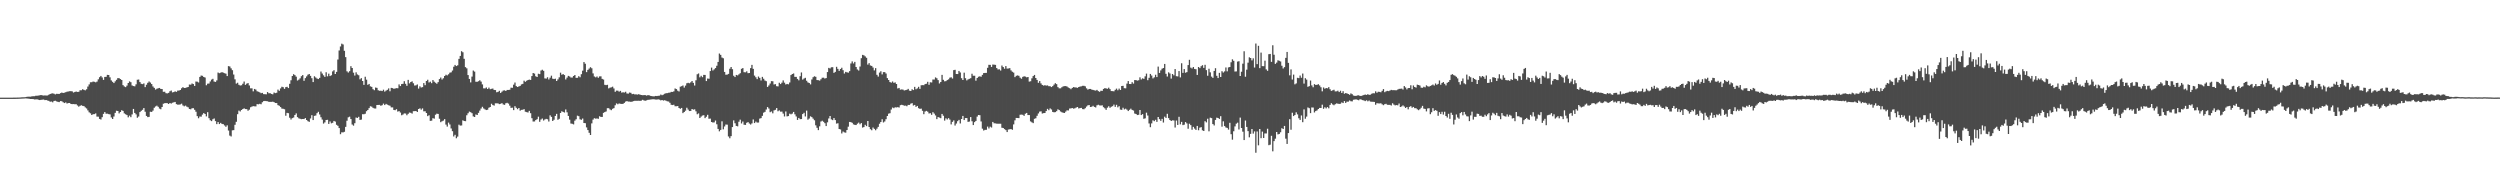 <?xml version="1.0" encoding="UTF-8"?>
<svg xmlns="http://www.w3.org/2000/svg" width="1920" height="150">
  <path d="M0 75.000h1v1.000H0zM1 75.000h1v1.000H1zM2 75.000h1v1.000H2zM3 75.000h1v1.000H3zM4 75.000h1v1.000H4zM5 75.000h1v1.000H5zM6 75.000h1v1.000H6zM7 74.996h1v1.000H7zM8 74.995h1v1.000H8zM9 74.988h1v1.000H9zM10 74.983h1v1.000H10zM11 74.963h1v1.000H11zM12 74.942h1v1.000H12zM13 74.906h1v1.000H13zM14 74.884h1v1.000H14zM15 74.830h1v1.000H15zM16 74.770h1v1.000H16zM17 74.710h1v1.000H17zM18 74.689h1v1.000H18zM19 74.595h1v1.000H19zM20 74.408h1v1.215H20zM21 74.264h1v1.455H21zM22 74.266h1v1.625H22zM23 74.216h1v1.796H23zM24 73.966h1v2.091H24zM25 73.905h1v2.153H25zM26 73.878h1v2.508H26zM27 73.538h1v2.776H27zM28 73.527h1v2.775H28zM29 73.352h1v3.246H29zM30 73.210h1v3.618H30zM31 72.966h1v3.754H31zM32 73.229h1v3.296H32zM33 73.382h1v3.063H33zM34 73.289h1v3.600H34zM35 73.355h1v3.447H35zM36 73.303h1v3.913H36zM37 72.761h1v4.711H37zM38 72.183h1v5.927H38zM39 71.841h1v6.113H39zM40 71.654h1v6.924H40zM41 71.989h1v5.535H41zM42 72.507h1v4.869H42zM43 72.018h1v5.866H43zM44 72.090h1v6.152H44zM45 72.160h1v6.257H45zM46 71.503h1v6.136H46zM47 71.047h1v6.744H47zM48 71.407h1v7.112H48zM49 71.150h1v7.986H49zM50 70.816h1v7.826H50zM51 70.414h1v9.101H51zM52 70.241h1v8.898H52zM53 70.053h1v9.056H53zM54 69.994h1v9.873H54zM55 70.176h1v9.817H55zM56 71.092h1v8.815H56zM57 70.589h1v9.476H57zM58 70.281h1v9.758H58zM59 70.581h1v10.406H59zM60 70.486h1v11.423H60zM61 69.304h1v11.961H61zM62 69.340h1v11.512H62zM63 68.491h1v12.812H63zM64 69.029h1v12.478H64zM65 69.375h1v13.103H65zM66 68.573h1v14.741H66zM67 66.466h1v18.340H67zM68 64.810h1v21.474H68zM69 63.162h1v23.884H69zM70 63.118h1v25.213H70zM71 62.616h1v25.100H71zM72 62.830h1v24.830H72zM73 63.256h1v23.841H73zM74 62.654h1v26.893H74zM75 60.948h1v28.655H75zM76 59.305h1v32.026H76zM77 58.332h1v33.472H77zM78 59.514h1v30.471H78zM79 61.338h1v26.124H79zM80 59.086h1v26.978H80zM81 58.985h1v28.356H81zM82 57.516h1v29.768H82zM83 57.591h1v30.081H83zM84 59.377h1v28.492H84zM85 61.746h1v28.473H85zM86 62.831h1v28.538H86zM87 63.800h1v25.700H87zM88 62.487h1v24.185H88zM89 61.308h1v23.742H89zM90 59.983h1v25.275H90zM91 60.076h1v27.004H91zM92 60.730h1v25.279H92zM93 61.442h1v23.174H93zM94 65.357h1v19.854H94zM95 66.424h1v20.680H95zM96 66.899h1v20.850H96zM97 65.748h1v22.632H97zM98 63.731h1v26.380H98zM99 62.520h1v26.303H99zM100 63.110h1v26.913H100zM101 65.617h1v22.259H101zM102 66.104h1v17.564H102zM103 66.306h1v20.415H103zM104 64.758h1v23.120H104zM105 61.247h1v29.185H105zM106 61.102h1v28.401H106zM107 63.013h1v23.035H107zM108 64.359h1v20.738H108zM109 64.591h1v19.722H109zM110 64.054h1v18.933H110zM111 66.941h1v18.873H111zM112 65.059h1v24.001H112zM113 63.595h1v26.362H113zM114 62.544h1v27.202H114zM115 63.385h1v22.444H115zM116 64.567h1v21.400H116zM117 66.409h1v18.509H117zM118 67.468h1v15.288H118zM119 68.804h1v12.979H119zM120 68.138h1v13.036H120zM121 67.790h1v14.257H121zM122 67.529h1v15.892H122zM123 68.295h1v15.597H123zM124 68.391h1v13.777H124zM125 70.511h1v9.131H125zM126 70.453h1v8.790H126zM127 71.569h1v7.603H127zM128 71.706h1v7.546H128zM129 71.341h1v8.538H129zM130 70.082h1v8.998H130zM131 69.511h1v10.069H131zM132 70.944h1v7.981H132zM133 70.709h1v7.862H133zM134 70.148h1v8.145H134zM135 70.575h1v9.393H135zM136 69.569h1v10.840H136zM137 69.528h1v10.867H137zM138 69.115h1v11.050H138zM139 67.805h1v11.794H139zM140 66.893h1v14.115H140zM141 67.603h1v14.049H141zM142 67.467h1v13.619H142zM143 67.146h1v14.794H143zM144 66.799h1v15.615H144zM145 64.909h1v18.813H145zM146 65.013h1v18.959H146zM147 64.112h1v19.057H147zM148 64.565h1v18.511H148zM149 65.985h1v18.337H149zM150 62.616h1v23.174H150zM151 62.736h1v26.471H151zM152 63.325h1v27.517H152zM153 59.098h1v30.416H153zM154 58.032h1v31.574H154zM155 58.216h1v29.814H155zM156 59.128h1v27.727H156zM157 59.571h1v27.986H157zM158 65.503h1v23.916H158zM159 64.249h1v21.937H159zM160 64.145h1v26.656H160zM161 62.577h1v29.769H161zM162 61.111h1v31.943H162zM163 60.506h1v31.086H163zM164 62.597h1v28.400H164zM165 62.904h1v30.122H165zM166 61.734h1v33.586H166zM167 55.680h1v38.092H167zM168 56.232h1v39.042H168zM169 55.820h1v38.536H169zM170 55.384h1v39.776H170zM171 55.833h1v39.547H171zM172 56.242h1v40.112H172zM173 56.570h1v40.823H173zM174 58.404h1v37.853H174zM175 50.775h1v49.462H175zM176 51.063h1v53.054H176zM177 52.455h1v52.369H177zM178 53.916h1v46.188H178zM179 57.241h1v42.709H179zM180 60.924h1v34.933H180zM181 64.211h1v29.349H181zM182 63.532h1v24.152H182zM183 65.124h1v19.817H183zM184 65.675h1v19.910H184zM185 65.481h1v19.001H185zM186 64.327h1v19.375H186zM187 62.595h1v20.609H187zM188 65.193h1v18.572H188zM189 64.251h1v19.548H189zM190 63.808h1v21.251H190zM191 65.660h1v18.574H191zM192 67.814h1v14.544H192zM193 67.820h1v14.028H193zM194 70.167h1v11.325H194zM195 68.308h1v13.334H195zM196 68.820h1v12.919H196zM197 70.100h1v9.873H197zM198 70.473h1v9.652H198zM199 70.908h1v8.788H199zM200 71.569h1v8.492H200zM201 71.333h1v7.221H201zM202 72.288h1v5.362H202zM203 72.343h1v5.171H203zM204 72.427h1v5.235H204zM205 70.731h1v7.043H205zM206 71.603h1v6.615H206zM207 71.602h1v6.655H207zM208 72.160h1v6.091H208zM209 72.423h1v5.652H209zM210 71.039h1v7.417H210zM211 71.523h1v7.563H211zM212 71.221h1v7.951H212zM213 68.821h1v11.910H213zM214 69.713h1v11.526H214zM215 67.905h1v14.320H215zM216 66.628h1v16.791H216zM217 66.960h1v16.591H217zM218 68.228h1v15.699H218zM219 66.936h1v21.943H219zM220 66.666h1v19.997H220zM221 67.652h1v19.288H221zM222 64.347h1v26.079H222zM223 61.656h1v30.171H223zM224 58.382h1v32.338H224zM225 56.988h1v33.269H225zM226 57.683h1v30.638H226zM227 58.903h1v28.211H227zM228 61.871h1v28.082H228zM229 61.182h1v29.684H229zM230 60.156h1v31.071H230zM231 58.498h1v33.034H231zM232 57.655h1v33.744H232zM233 62.070h1v29.378H233zM234 60.019h1v30.654H234zM235 58.673h1v33.503H235zM236 57.339h1v35.726H236zM237 56.807h1v36.800H237zM238 58.256h1v32.735H238zM239 60.069h1v28.420H239zM240 63.020h1v29.174H240zM241 58.587h1v30.388H241zM242 59.516h1v29.202H242zM243 60.308h1v26.608H243zM244 60.706h1v25.171H244zM245 59.797h1v28.129H245zM246 54.918h1v35.122H246zM247 56.492h1v35.375H247zM248 57.852h1v37.096H248zM249 59.058h1v34.933H249zM250 55.495h1v36.663H250zM251 58.618h1v33.398H251zM252 56.583h1v38.601H252zM253 58.395h1v34.914H253zM254 57.823h1v36.901H254zM255 54.852h1v39.478H255zM256 53.935h1v38.920H256zM257 56.814h1v36.569H257zM258 55.174h1v40.663H258zM259 45.722h1v50.893H259zM260 38.754h1v59.610H260zM261 35.671h1v67.392H261zM262 33.520h1v68.091H262zM263 34.172h1v67.495H263zM264 39.040h1v62.194H264zM265 43.875h1v53.582H265zM266 54.800h1v37.920H266zM267 55.681h1v34.422H267zM268 54.675h1v34.936H268zM269 50.828h1v40.616H269zM270 52.201h1v43.438H270zM271 55.788h1v40.730H271zM272 58.018h1v36.576H272zM273 55.529h1v34.714H273zM274 57.200h1v33.361H274zM275 57.790h1v31.917H275zM276 60.903h1v31.212H276zM277 59.997h1v31.866H277zM278 62.231h1v25.476H278zM279 65.200h1v22.580H279zM280 58.924h1v28.401H280zM281 61.185h1v24.192H281zM282 65.110h1v19.353H282zM283 64.446h1v18.582H283zM284 66.280h1v15.341H284zM285 66.733h1v15.176H285zM286 68.527h1v14.313H286zM287 69.292h1v14.024H287zM288 67.212h1v16.166H288zM289 67.460h1v13.188H289zM290 69.322h1v11.245H290zM291 69.739h1v10.811H291zM292 69.620h1v11.647H292zM293 69.926h1v10.858H293zM294 68.889h1v10.698H294zM295 70.369h1v10.330H295zM296 69.574h1v10.198H296zM297 68.959h1v11.434H297zM298 67.881h1v12.986H298zM299 70.070h1v11.158H299zM300 67.459h1v15.047H300zM301 67.699h1v14.791H301zM302 68.213h1v16.218H302zM303 67.933h1v16.711H303zM304 67.694h1v16.158H304zM305 67.807h1v17.890H305zM306 64.829h1v20.506H306zM307 66.077h1v20.344H307zM308 64.555h1v23.985H308zM309 64.342h1v23.632H309zM310 62.371h1v24.744H310zM311 64.368h1v22.802H311zM312 65.876h1v22.625H312zM313 61.348h1v26.043H313zM314 64.075h1v22.344H314zM315 62.960h1v23.679H315zM316 62.467h1v24.784H316zM317 63.942h1v21.439H317zM318 65.692h1v19.639H318zM319 65.526h1v19.715H319zM320 64.866h1v21.129H320zM321 68.061h1v15.653H321zM322 66.284h1v16.897H322zM323 67.250h1v16.989H323zM324 66.931h1v16.302H324zM325 63.808h1v21.699H325zM326 65.437h1v20.008H326zM327 62.220h1v24.560H327zM328 61.258h1v27.940H328zM329 63.315h1v25.211H329zM330 62.745h1v30.081H330zM331 63.872h1v28.821H331zM332 61.486h1v29.315H332zM333 62.707h1v28.434H333zM334 63.563h1v24.533H334zM335 64.333h1v22.958H335zM336 63.103h1v24.378H336zM337 60.710h1v30.479H337zM338 59.554h1v34.271H338zM339 61.071h1v32.076H339zM340 60.124h1v32.521H340zM341 58.349h1v33.150H341zM342 57.402h1v38.290H342zM343 57.900h1v39.322H343zM344 57.036h1v37.119H344zM345 55.802h1v39.790H345zM346 55.551h1v43.109H346zM347 54.150h1v46.623H347zM348 51.262h1v53.543H348zM349 49.874h1v53.631H349zM350 50.714h1v55.468H350zM351 50.195h1v54.730H351zM352 45.211h1v50.552H352zM353 42.967h1v53.476H353zM354 39.304h1v57.041H354zM355 40.140h1v52.268H355zM356 45.147h1v47.806H356zM357 51.559h1v41.517H357zM358 52.464h1v36.080H358zM359 57.675h1v29.307H359zM360 60.623h1v25.088H360zM361 63.267h1v22.885H361zM362 58.809h1v28.125H362zM363 54.150h1v35.221H363zM364 54.988h1v34.856H364zM365 62.796h1v25.110H365zM366 62.833h1v25.482H366zM367 62.347h1v24.323H367zM368 61.623h1v23.319H368zM369 62.677h1v20.701H369zM370 64.834h1v17.178H370zM371 67.848h1v15.456H371zM372 67.869h1v16.161H372zM373 67.193h1v17.326H373zM374 68.341h1v15.916H374zM375 67.276h1v15.481H375zM376 68.490h1v13.709H376zM377 68.182h1v11.481H377zM378 67.986h1v12.695H378zM379 69.091h1v12.004H379zM380 69.168h1v10.176H380zM381 70.877h1v8.467H381zM382 70.570h1v8.852H382zM383 69.744h1v10.205H383zM384 71.360h1v8.342H384zM385 70.396h1v8.794H385zM386 69.538h1v10.670H386zM387 69.384h1v11.151H387zM388 69.869h1v9.448H388zM389 69.069h1v9.902H389zM390 69.075h1v10.493H390zM391 68.892h1v12.239H391zM392 67.339h1v15.517H392zM393 67.426h1v15.280H393zM394 65.023h1v19.563H394zM395 63.384h1v18.168H395zM396 66.127h1v16.676H396zM397 66.805h1v17.043H397zM398 66.343h1v16.624H398zM399 65.923h1v19.077H399zM400 64.801h1v19.583H400zM401 64.424h1v19.854H401zM402 61.961h1v21.835H402zM403 62.799h1v22.996H403zM404 61.998h1v24.115H404zM405 61.429h1v24.988H405zM406 61.116h1v24.016H406zM407 61.395h1v25.566H407zM408 58.405h1v32.354H408zM409 56.045h1v37.286H409zM410 56.511h1v36.778H410zM411 58.547h1v33.667H411zM412 59.123h1v32.418H412zM413 56.619h1v32.957H413zM414 56.921h1v36.641H414zM415 54.181h1v37.626H415zM416 53.540h1v37.482H416zM417 54.383h1v38.164H417zM418 60.224h1v31.532H418zM419 60.388h1v30.883H419zM420 59.321h1v32.275H420zM421 61.052h1v32.302H421zM422 59.670h1v28.881H422zM423 58.091h1v31.644H423zM424 60.419h1v32.531H424zM425 60.716h1v31.222H425zM426 60.429h1v28.590H426zM427 62.217h1v25.246H427zM428 60.975h1v31.037H428zM429 59.388h1v31.869H429zM430 55.808h1v30.977H430zM431 57.374h1v28.103H431zM432 56.874h1v29.083H432zM433 57.647h1v28.781H433zM434 61.048h1v23.016H434zM435 59.602h1v26.687H435zM436 58.270h1v30.748H436zM437 58.711h1v33.184H437zM438 59.549h1v35.342H438zM439 59.550h1v35.552H439zM440 58.364h1v37.189H440zM441 57.576h1v35.094H441zM442 59.799h1v31.784H442zM443 59.727h1v29.118H443zM444 58.511h1v30.705H444zM445 59.335h1v32.317H445zM446 56.980h1v35.009H446zM447 54.275h1v36.738H447zM448 47.673h1v46.773H448zM449 48.964h1v45.664H449zM450 55.393h1v42.426H450zM451 53.662h1v46.208H451zM452 52.620h1v49.372H452zM453 51.586h1v52.077H453zM454 52.453h1v42.318H454zM455 56.381h1v35.486H455zM456 58.739h1v32.030H456zM457 59.371h1v31.755H457zM458 58.742h1v32.214H458zM459 59.759h1v31.492H459zM460 58.677h1v30.598H460zM461 58.643h1v31.183H461zM462 60.571h1v29.228H462zM463 61.090h1v25.579H463zM464 65.114h1v20.939H464zM465 65.367h1v20.218H465zM466 65.136h1v17.985H466zM467 67.914h1v15.185H467zM468 67.338h1v16.735H468zM469 67.068h1v17.553H469zM470 66.553h1v16.989H470zM471 67.962h1v15.107H471zM472 70.512h1v10.352H472zM473 69.607h1v9.818H473zM474 69.656h1v10.421H474zM475 70.394h1v9.060H475zM476 69.805h1v9.935H476zM477 71.113h1v8.729H477zM478 70.843h1v8.929H478zM479 71.062h1v7.947H479zM480 70.453h1v7.554H480zM481 71.760h1v5.866H481zM482 71.934h1v6.117H482zM483 71.090h1v6.955H483zM484 71.292h1v6.967H484zM485 72.307h1v5.750H485zM486 72.107h1v5.579H486zM487 72.517h1v4.895H487zM488 72.445h1v4.993H488zM489 72.671h1v4.735H489zM490 72.369h1v4.973H490zM491 72.634h1v4.842H491zM492 72.983h1v4.352H492zM493 73.107h1v3.558H493zM494 73.063h1v4.064H494zM495 72.994h1v4.439H495zM496 73.441h1v3.645H496zM497 73.099h1v3.607H497zM498 73.100h1v3.485H498zM499 73.611h1v2.849H499zM500 73.764h1v2.579H500zM501 73.966h1v2.212H501zM502 73.961h1v2.310H502zM503 73.652h1v2.798H503zM504 73.763h1v2.710H504zM505 73.599h1v2.677H505zM506 73.460h1v3.061H506zM507 72.583h1v4.499H507zM508 73.119h1v3.659H508zM509 72.650h1v4.604H509zM510 71.986h1v4.988H510zM511 71.570h1v5.776H511zM512 71.537h1v6.294H512zM513 71.244h1v6.708H513zM514 71.133h1v7.799H514zM515 70.565h1v9.928H515zM516 70.610h1v10.102H516zM517 70.151h1v10.277H517zM518 67.917h1v13.714H518zM519 68.421h1v13.211H519zM520 69.649h1v11.785H520zM521 70.239h1v12.710H521zM522 66.552h1v17.020H522zM523 66.225h1v16.682H523zM524 65.615h1v21.269H524zM525 67.292h1v18.713H525zM526 65.719h1v19.292H526zM527 63.972h1v18.748H527zM528 63.601h1v20.582H528zM529 63.942h1v21.350H529zM530 63.223h1v21.992H530zM531 62.200h1v21.513H531zM532 63.642h1v20.577H532zM533 65.704h1v18.249H533zM534 61.662h1v23.840H534zM535 57.012h1v30.748H535zM536 56.422h1v30.661H536zM537 59.379h1v31.262H537zM538 58.232h1v31.293H538zM539 59.310h1v29.405H539zM540 57.519h1v30.936H540zM541 57.547h1v33.199H541zM542 62.236h1v27.425H542zM543 60.338h1v27.804H543zM544 60.454h1v30.731H544zM545 54.556h1v36.550H545zM546 51.916h1v41.792H546zM547 54.109h1v39.980H547zM548 53.224h1v40.771H548zM549 52.285h1v40.286H549zM550 50.472h1v44.967H550zM551 47.588h1v51.423H551zM552 41.097h1v59.782H552zM553 42.119h1v57.644H553zM554 44.200h1v48.979H554zM555 44.758h1v54.586H555zM556 55.249h1v41.866H556zM557 57.385h1v38.253H557zM558 57.276h1v38.445H558zM559 56.710h1v48.093H559zM560 52.801h1v53.368H560zM561 51.434h1v53.129H561zM562 53.165h1v44.414H562zM563 58.165h1v34.304H563zM564 59.185h1v35.468H564zM565 57.567h1v39.160H565zM566 57.924h1v39.075H566zM567 57.062h1v36.409H567zM568 56.232h1v35.676H568zM569 52.847h1v41.989H569zM570 52.282h1v41.037H570zM571 55.474h1v40.332H571zM572 55.547h1v40.379H572zM573 54.763h1v39.535H573zM574 56.208h1v37.547H574zM575 56.050h1v38.811H575zM576 52.308h1v43.349H576zM577 49.808h1v44.950H577zM578 52.912h1v38.823H578zM579 58.037h1v36.497H579zM580 59.319h1v34.079H580zM581 60.797h1v33.360H581zM582 58.785h1v35.334H582zM583 59.789h1v31.292H583zM584 61.807h1v28.940H584zM585 59.053h1v29.908H585zM586 60.456h1v26.082H586zM587 61.876h1v24.061H587zM588 62.354h1v21.786H588zM589 66.770h1v15.460H589zM590 65.641h1v17.696H590zM591 64.178h1v22.000H591zM592 62.331h1v23.278H592zM593 62.412h1v24.604H593zM594 64.882h1v19.917H594zM595 64.592h1v19.745H595zM596 66.224h1v16.779H596zM597 66.363h1v19.074H597zM598 63.516h1v21.258H598zM599 64.568h1v21.215H599zM600 63.511h1v22.200H600zM601 61.742h1v25.486H601zM602 63.514h1v25.934H602zM603 64.865h1v20.740H603zM604 64.482h1v24.936H604zM605 64.786h1v24.349H605zM606 63.320h1v23.960H606zM607 57.670h1v30.161H607zM608 56.829h1v30.430H608zM609 56.419h1v29.553H609zM610 59.032h1v28.779H610zM611 59.033h1v30.395H611zM612 60.646h1v31.470H612zM613 61.716h1v28.849H613zM614 58.535h1v33.011H614zM615 55.657h1v35.778H615zM616 61.119h1v26.481H616zM617 60.333h1v26.279H617zM618 59.744h1v29.710H618zM619 61.983h1v22.943H619zM620 63.270h1v28.635H620zM621 63.750h1v27.269H621zM622 64.843h1v24.516H622zM623 61.017h1v28.958H623zM624 59.279h1v31.833H624zM625 58.573h1v33.804H625zM626 58.996h1v37.243H626zM627 61.474h1v36.678H627zM628 61.576h1v38.385H628zM629 61.892h1v35.150H629zM630 60.870h1v32.474H630zM631 59.684h1v33.028H631zM632 59.655h1v33.904H632zM633 60.308h1v34.330H633zM634 59.959h1v36.878H634zM635 55.323h1v38.641H635zM636 52.141h1v38.842H636zM637 52.587h1v36.497H637zM638 51.669h1v40.051H638zM639 51.617h1v40.670H639zM640 55.980h1v34.685H640zM641 55.209h1v37.020H641zM642 51.290h1v43.641H642zM643 52.894h1v41.796H643zM644 54.450h1v44.647H644zM645 53.014h1v46.403H645zM646 51.997h1v50.514H646zM647 53.889h1v47.121H647zM648 56.472h1v45.212H648zM649 55.188h1v46.714H649zM650 55.561h1v44.281H650zM651 55.820h1v41.437H651zM652 54.616h1v39.035H652zM653 48.735h1v45.068H653zM654 47.148h1v47.145H654zM655 48.743h1v46.812H655zM656 47.506h1v48.402H656zM657 51.452h1v44.590H657zM658 53.348h1v41.629H658zM659 54.171h1v40.011H659zM660 51.119h1v44.295H660zM661 44.704h1v49.808H661zM662 42.154h1v55.856H662zM663 42.479h1v55.130H663zM664 43.300h1v52.553H664zM665 44.409h1v52.438H665zM666 49.598h1v43.331H666zM667 48.461h1v49.081H667zM668 50.266h1v48.940H668zM669 50.622h1v49.400H669zM670 51.883h1v46.040H670zM671 54.080h1v44.883H671zM672 52.331h1v47.703H672zM673 57.458h1v41.366H673zM674 58.855h1v38.597H674zM675 55.759h1v39.245H675zM676 54.752h1v38.946H676zM677 57.133h1v34.470H677zM678 55.412h1v38.647H678zM679 55.380h1v37.890H679zM680 56.487h1v35.070H680zM681 60.025h1v29.082H681zM682 61.421h1v25.880H682zM683 63.048h1v23.889H683zM684 63.491h1v20.634H684zM685 62.545h1v20.062H685zM686 63.595h1v19.485H686zM687 63.281h1v19.094H687zM688 64.500h1v18.030H688zM689 67.941h1v14.357H689zM690 67.535h1v15.067H690zM691 68.842h1v11.934H691zM692 68.634h1v11.870H692zM693 68.804h1v11.938H693zM694 69.496h1v11.728H694zM695 69.211h1v11.901H695zM696 68.954h1v12.664H696zM697 68.264h1v12.299H697zM698 69.636h1v10.970H698zM699 69.893h1v9.698H699zM700 68.567h1v10.614H700zM701 69.152h1v11.887H701zM702 66.705h1v13.865H702zM703 68.548h1v13.511H703zM704 67.914h1v13.459H704zM705 66.678h1v16.395H705zM706 68.255h1v15.376H706zM707 65.473h1v17.918H707zM708 65.377h1v19.704H708zM709 65.432h1v22.248H709zM710 64.582h1v21.065H710zM711 64.328h1v20.819H711zM712 62.829h1v22.954H712zM713 65.118h1v22.000H713zM714 63.182h1v23.754H714zM715 63.353h1v24.794H715zM716 61.063h1v25.106H716zM717 61.059h1v26.211H717zM718 59.442h1v29.244H718zM719 60.095h1v31.382H719zM720 61.527h1v28.398H720zM721 64.118h1v26.197H721zM722 62.957h1v27.842H722zM723 57.512h1v30.009H723zM724 61.309h1v27.553H724zM725 62.478h1v30.128H725zM726 62.287h1v28.597H726zM727 61.497h1v30.238H727zM728 60.929h1v29.816H728zM729 59.640h1v32.212H729zM730 59.365h1v36.173H730zM731 60.303h1v33.280H731zM732 53.862h1v38.584H732zM733 53.627h1v42.769H733zM734 56.829h1v38.047H734zM735 56.888h1v36.211H735zM736 54.481h1v37.576H736zM737 55.658h1v39.160H737zM738 60.043h1v31.349H738zM739 61.465h1v27.593H739zM740 55.784h1v36.414H740zM741 60.064h1v30.594H741zM742 61.727h1v28.935H742zM743 60.984h1v32.619H743zM744 60.534h1v32.820H744zM745 60.079h1v29.829H745zM746 56.646h1v36.500H746zM747 58.140h1v37.902H747zM748 58.161h1v35.621H748zM749 61.955h1v30.906H749zM750 59.893h1v29.668H750zM751 58.937h1v29.389H751zM752 58.625h1v29.823H752zM753 58.944h1v34.347H753zM754 57.503h1v41.314H754zM755 56.123h1v44.152H755zM756 56.016h1v43.742H756zM757 55.959h1v43.709H757zM758 52.065h1v45.143H758zM759 49.762h1v48.918H759zM760 49.817h1v47.460H760zM761 51.426h1v46.508H761zM762 49.578h1v44.083H762zM763 49.657h1v45.037H763zM764 49.826h1v44.924H764zM765 52.273h1v42.716H765zM766 53.362h1v41.664H766zM767 53.269h1v41.734H767zM768 54.152h1v40.887H768zM769 50.338h1v47.783H769zM770 51.496h1v46.833H770zM771 52.780h1v46.392H771zM772 50.764h1v49.169H772zM773 52.688h1v48.758H773zM774 52.586h1v46.884H774zM775 52.310h1v46.971H775zM776 54.048h1v45.069H776zM777 55.087h1v44.601H777zM778 55.772h1v39.766H778zM779 59.213h1v33.216H779zM780 58.223h1v32.332H780zM781 57.927h1v32.697H781zM782 58.212h1v32.533H782zM783 59.646h1v28.462H783zM784 60.464h1v27.558H784zM785 59.025h1v29.164H785zM786 58.596h1v30.382H786zM787 58.811h1v28.545H787zM788 59.404h1v27.323H788zM789 59.160h1v29.195H789zM790 62.685h1v25.707H790zM791 62.402h1v30.848H791zM792 60.154h1v33.813H792zM793 58.431h1v36.134H793zM794 57.554h1v33.691H794zM795 59.927h1v30.888H795zM796 61.380h1v27.567H796zM797 63.615h1v23.510H797zM798 62.252h1v23.459H798zM799 64.071h1v21.439H799zM800 65.210h1v21.986H800zM801 65.761h1v21.108H801zM802 65.456h1v21.329H802zM803 65.740h1v19.543H803zM804 65.600h1v18.024H804zM805 66.221h1v18.404H805zM806 66.188h1v17.042H806zM807 66.884h1v17.191H807zM808 66.169h1v19.803H808zM809 64.974h1v21.306H809zM810 63.907h1v22.235H810zM811 64.590h1v20.812H811zM812 66.924h1v17.065H812zM813 67.864h1v16.667H813zM814 67.820h1v17.787H814zM815 67.032h1v19.177H815zM816 66.364h1v20.216H816zM817 66.167h1v20.633H817zM818 66.116h1v19.595H818zM819 66.458h1v18.257H819zM820 67.242h1v17.574H820zM821 67.762h1v15.571H821zM822 68.525h1v14.747H822zM823 67.522h1v15.427H823zM824 66.842h1v16.634H824zM825 67.131h1v16.085H825zM826 67.182h1v15.432H826zM827 67.502h1v14.671H827zM828 66.817h1v16.483H828zM829 66.480h1v16.520H829zM830 66.292h1v16.539H830zM831 65.873h1v17.926H831zM832 65.909h1v18.024H832zM833 66.280h1v16.841H833zM834 67.840h1v13.979H834zM835 68.831h1v12.066H835zM836 68.279h1v12.391H836zM837 68.302h1v13.859H837zM838 68.821h1v13.133H838zM839 69.087h1v12.155H839zM840 69.371h1v12.753H840zM841 69.579h1v12.979H841zM842 69.011h1v11.874H842zM843 69.977h1v10.447H843zM844 70.481h1v10.461H844zM845 69.665h1v11.378H845zM846 69.798h1v11.090H846zM847 68.286h1v14.018H847zM848 67.700h1v15.481H848zM849 67.902h1v16.473H849zM850 68.201h1v14.481H850zM851 67.337h1v14.286H851zM852 68.476h1v14.293H852zM853 69.917h1v12.066H853zM854 69.966h1v11.581H854zM855 70.143h1v10.178H855zM856 68.948h1v13.120H856zM857 68.026h1v12.450H857zM858 69.322h1v13.110H858zM859 68.064h1v13.522H859zM860 69.103h1v15.096H860zM861 66.026h1v18.358H861zM862 65.882h1v16.834H862zM863 67.712h1v16.283H863zM864 67.833h1v15.609H864zM865 64.198h1v20.028H865zM866 62.282h1v23.039H866zM867 64.525h1v19.802H867zM868 64.574h1v18.907H868zM869 63.136h1v21.285H869zM870 64.216h1v20.665H870zM871 61.469h1v25.728H871zM872 61.529h1v26.003H872zM873 61.910h1v26.447H873zM874 61.655h1v26.531H874zM875 59.416h1v25.087H875zM876 61.026h1v27.326H876zM877 60.144h1v27.486H877zM878 60.588h1v30.638H878zM879 58.641h1v32.247H879zM880 56.548h1v29.982H880zM881 61.584h1v27.140H881zM882 59.771h1v35.067H882zM883 56.764h1v40.901H883zM884 58.010h1v36.772H884zM885 60.220h1v32.182H885zM886 59.370h1v33.713H886zM887 57.415h1v34.574H887zM888 59.211h1v34.397H888zM889 51.141h1v38.718H889zM890 55.990h1v35.489H890zM891 54.075h1v38.770H891zM892 52.748h1v38.542H892zM893 52.220h1v41.900H893zM894 49.121h1v40.461H894zM895 56.686h1v33.898H895zM896 58.800h1v28.596H896zM897 55.527h1v35.178H897zM898 56.429h1v35.716H898zM899 60.367h1v32.573H899zM900 56.849h1v35.554H900zM901 57.880h1v34.653H901zM902 53.065h1v44.907H902zM903 58.507h1v34.081H903zM904 58.675h1v37.277H904zM905 54.572h1v35.122H905zM906 59.447h1v36.025H906zM907 48.571h1v45.027H907zM908 55.977h1v40.147H908zM909 53.062h1v42.700H909zM910 55.851h1v37.921H910zM911 55.397h1v39.360H911zM912 49.988h1v48.881H912zM913 45.905h1v49.124H913zM914 51.925h1v44.182H914zM915 52.575h1v47.061H915zM916 51.445h1v46.011H916zM917 52.928h1v45.813H917zM918 53.206h1v46.580H918zM919 57.530h1v39.162H919zM920 51.481h1v48.578H920zM921 52.311h1v45.740H921zM922 50.817h1v46.805H922zM923 50.078h1v50.024H923zM924 52.102h1v48.503H924zM925 49.766h1v43.302H925zM926 53.844h1v40.143H926zM927 58.151h1v33.048H927zM928 52.793h1v48.054H928zM929 55.531h1v34.860H929zM930 58.830h1v31.872H930zM931 59.810h1v35.461H931zM932 54.475h1v41.879H932zM933 52.361h1v39.733H933zM934 58.200h1v32.153H934zM935 59.947h1v30.666H935zM936 55.969h1v35.380H936zM937 59.159h1v30.105H937zM938 54.685h1v42.613H938zM939 55.725h1v37.447H939zM940 54.825h1v42.014H940zM941 51.833h1v46.079H941zM942 54.794h1v43.468H942zM943 51.747h1v47.777H943zM944 51.432h1v42.862H944zM945 47.796h1v55.276H945zM946 45.587h1v61.657H946zM947 46.705h1v54.122H947zM948 54.940h1v42.150H948zM949 54.815h1v40.153H949zM950 47.323h1v46.910H950zM951 47.007h1v52.427H951zM952 58.357h1v31.982H952zM953 55.109h1v43.179H953zM954 48.887h1v52.232H954zM955 39.362h1v68.204H955zM956 58.952h1v33.593H956zM957 53.487h1v43.983H957zM958 48.113h1v52.607H958zM959 44.011h1v61.460H959zM960 44.541h1v58.256H960zM961 46.400h1v52.690H961zM962 44.784h1v57.807H962zM963 51.866h1v49.034H963zM964 33.414h1v83.909H964zM965 49.274h1v51.678H965zM966 35.173h1v76.449H966zM967 52.306h1v46.757H967zM968 40.389h1v65.765H968zM969 50.804h1v50.259H969zM970 50.838h1v55.159H970zM971 46.582h1v55.944H971zM972 53.323h1v49.166H972zM973 54.396h1v44.478H973zM974 41.643h1v69.866H974zM975 41.424h1v69.682H975zM976 47.501h1v56.806H976zM977 34.780h1v81.449H977zM978 42.039h1v66.328H978zM979 49.061h1v57.419H979zM980 48.089h1v53.272H980zM981 46.288h1v56.942H981zM982 46.670h1v56.186H982zM983 47.192h1v54.367H983zM984 50.505h1v47.956H984zM985 52.598h1v46.474H985zM986 51.553h1v45.152H986zM987 44.424h1v62.064H987zM988 39.868h1v70.691H988zM989 48.277h1v53.894H989zM990 57.853h1v33.680H990zM991 53.322h1v46.326H991zM992 61.091h1v25.489H992zM993 57.296h1v31.820H993zM994 64.767h1v23.551H994zM995 64.060h1v22.222H995zM996 59.744h1v28.104H996zM997 60.004h1v30.846H997zM998 58.033h1v34.067H998zM999 59.715h1v28.945H999zM1000 56.457h1v37.406H1000zM1001 64.203h1v19.815H1001zM1002 60.057h1v31.131H1002zM1003 61.155h1v28.398H1003zM1004 66.672h1v15.876H1004zM1005 66.129h1v16.989H1005zM1006 61.863h1v25.040H1006zM1007 65.592h1v16.932H1007zM1008 66.998h1v15.571H1008zM1009 64.600h1v21.760H1009zM1010 65.248h1v20.061H1010zM1011 65.120h1v19.689H1011zM1012 64.641h1v19.050H1012zM1013 65.633h1v17.273H1013zM1014 67.026h1v15.942H1014zM1015 70.167h1v10.227H1015zM1016 67.162h1v16.378H1016zM1017 68.148h1v14.222H1017zM1018 67.593h1v15.678H1018zM1019 67.861h1v14.367H1019zM1020 66.912h1v16.307H1020zM1021 68.549h1v12.054H1021zM1022 69.805h1v9.467H1022zM1023 69.381h1v10.857H1023zM1024 68.922h1v11.937H1024zM1025 70.187h1v9.821H1025zM1026 70.138h1v9.252H1026zM1027 69.608h1v10.017H1027zM1028 70.689h1v9.150H1028zM1029 69.694h1v9.964H1029zM1030 71.356h1v7.265H1030zM1031 70.049h1v9.119H1031zM1032 71.966h1v5.660H1032zM1033 71.452h1v7.622H1033zM1034 71.745h1v6.352H1034zM1035 72.191h1v5.903H1035zM1036 72.817h1v4.323H1036zM1037 71.717h1v6.051H1037zM1038 72.343h1v5.533H1038zM1039 73.355h1v3.236H1039zM1040 73.621h1v2.815H1040zM1041 73.634h1v2.675H1041zM1042 73.277h1v3.358H1042zM1043 73.170h1v3.813H1043zM1044 73.668h1v2.504H1044zM1045 73.626h1v2.878H1045zM1046 73.305h1v3.598H1046zM1047 72.899h1v4.252H1047zM1048 72.614h1v5.033H1048zM1049 72.921h1v4.058H1049zM1050 72.351h1v5.477H1050zM1051 72.860h1v4.330H1051zM1052 72.704h1v5.313H1052zM1053 71.979h1v6.153H1053zM1054 71.584h1v6.587H1054zM1055 71.686h1v6.590H1055zM1056 70.119h1v10.342H1056zM1057 71.223h1v8.021H1057zM1058 70.461h1v8.955H1058zM1059 70.578h1v8.891H1059zM1060 70.869h1v8.454H1060zM1061 69.722h1v10.384H1061zM1062 68.387h1v12.419H1062zM1063 70.834h1v9.177H1063zM1064 70.139h1v9.559H1064zM1065 69.769h1v10.718H1065zM1066 69.968h1v10.559H1066zM1067 69.526h1v11.006H1067zM1068 69.036h1v12.017H1068zM1069 69.254h1v10.053H1069zM1070 69.247h1v11.077H1070zM1071 69.299h1v11.648H1071zM1072 69.340h1v11.327H1072zM1073 68.738h1v12.164H1073zM1074 68.226h1v11.311H1074zM1075 68.173h1v13.987H1075zM1076 68.060h1v13.699H1076zM1077 68.769h1v12.171H1077zM1078 66.077h1v15.733H1078zM1079 67.153h1v15.774H1079zM1080 68.654h1v13.513H1080zM1081 67.625h1v16.344H1081zM1082 67.605h1v14.462H1082zM1083 65.501h1v16.029H1083zM1084 68.573h1v14.146H1084zM1085 65.631h1v16.481H1085zM1086 66.806h1v16.269H1086zM1087 67.280h1v15.830H1087zM1088 65.043h1v18.946H1088zM1089 65.255h1v19.383H1089zM1090 65.702h1v18.151H1090zM1091 67.322h1v15.408H1091zM1092 67.447h1v13.875H1092zM1093 66.634h1v16.778H1093zM1094 67.068h1v16.579H1094zM1095 65.541h1v20.034H1095zM1096 66.234h1v17.053H1096zM1097 66.542h1v16.542H1097zM1098 65.994h1v21.708H1098zM1099 65.532h1v20.681H1099zM1100 64.895h1v18.206H1100zM1101 65.663h1v19.461H1101zM1102 64.113h1v20.405H1102zM1103 65.123h1v19.986H1103zM1104 64.431h1v24.487H1104zM1105 61.797h1v24.299H1105zM1106 65.074h1v22.525H1106zM1107 63.710h1v22.173H1107zM1108 63.012h1v25.006H1108zM1109 64.370h1v21.429H1109zM1110 65.562h1v23.549H1110zM1111 63.602h1v26.678H1111zM1112 62.943h1v24.435H1112zM1113 61.493h1v29.770H1113zM1114 57.448h1v29.123H1114zM1115 56.919h1v31.321H1115zM1116 57.684h1v37.882H1116zM1117 58.146h1v33.791H1117zM1118 58.996h1v28.930H1118zM1119 60.205h1v29.997H1119zM1120 63.054h1v28.126H1120zM1121 64.953h1v21.958H1121zM1122 62.293h1v23.780H1122zM1123 60.241h1v28.343H1123zM1124 64.022h1v21.923H1124zM1125 64.739h1v23.159H1125zM1126 57.300h1v31.996H1126zM1127 61.128h1v28.325H1127zM1128 58.597h1v34.422H1128zM1129 59.355h1v29.254H1129zM1130 62.867h1v22.871H1130zM1131 59.878h1v31.987H1131zM1132 60.648h1v29.039H1132zM1133 61.277h1v28.494H1133zM1134 64.496h1v22.815H1134zM1135 61.480h1v26.037H1135zM1136 58.407h1v30.604H1136zM1137 59.435h1v29.404H1137zM1138 58.386h1v31.323H1138zM1139 58.910h1v30.812H1139zM1140 60.532h1v27.575H1140zM1141 57.967h1v31.268H1141zM1142 63.710h1v24.126H1142zM1143 63.608h1v23.269H1143zM1144 60.848h1v31.365H1144zM1145 63.060h1v25.625H1145zM1146 59.319h1v27.258H1146zM1147 59.443h1v27.897H1147zM1148 59.905h1v28.571H1148zM1149 62.153h1v24.551H1149zM1150 60.222h1v28.699H1150zM1151 57.061h1v32.298H1151zM1152 60.389h1v31.157H1152zM1153 61.236h1v25.579H1153zM1154 57.828h1v30.883H1154zM1155 59.719h1v29.499H1155zM1156 61.482h1v28.047H1156zM1157 61.704h1v26.162H1157zM1158 61.576h1v27.978H1158zM1159 62.088h1v26.100H1159zM1160 60.830h1v27.997H1160zM1161 61.376h1v29.630H1161zM1162 55.986h1v34.696H1162zM1163 60.387h1v32.672H1163zM1164 60.737h1v25.264H1164zM1165 61.923h1v27.368H1165zM1166 58.305h1v30.975H1166zM1167 58.669h1v31.373H1167zM1168 61.313h1v28.945H1168zM1169 56.420h1v38.920H1169zM1170 52.907h1v39.402H1170zM1171 52.175h1v39.198H1171zM1172 61.153h1v29.432H1172zM1173 59.316h1v32.313H1173zM1174 59.943h1v32.104H1174zM1175 62.919h1v25.294H1175zM1176 59.830h1v29.631H1176zM1177 61.890h1v24.265H1177zM1178 63.273h1v26.155H1178zM1179 58.107h1v34.609H1179zM1180 59.483h1v31.634H1180zM1181 60.666h1v27.366H1181zM1182 59.778h1v28.701H1182zM1183 64.474h1v21.631H1183zM1184 58.183h1v36.185H1184zM1185 58.552h1v34.120H1185zM1186 59.569h1v31.646H1186zM1187 54.962h1v41.204H1187zM1188 60.258h1v28.295H1188zM1189 60.138h1v28.056H1189zM1190 55.917h1v32.034H1190zM1191 64.934h1v21.972H1191zM1192 62.054h1v27.222H1192zM1193 60.771h1v27.043H1193zM1194 60.790h1v30.227H1194zM1195 61.306h1v28.844H1195zM1196 61.518h1v27.710H1196zM1197 56.913h1v33.954H1197zM1198 57.690h1v31.478H1198zM1199 58.890h1v30.582H1199zM1200 59.664h1v31.809H1200zM1201 63.454h1v21.307H1201zM1202 58.666h1v30.163H1202zM1203 57.515h1v33.416H1203zM1204 60.440h1v33.534H1204zM1205 63.890h1v23.459H1205zM1206 62.597h1v24.161H1206zM1207 60.463h1v28.434H1207zM1208 64.646h1v20.070H1208zM1209 61.592h1v25.913H1209zM1210 63.920h1v19.928H1210zM1211 68.367h1v16.554H1211zM1212 68.938h1v11.697H1212zM1213 67.071h1v14.628H1213zM1214 68.092h1v14.420H1214zM1215 68.335h1v13.705H1215zM1216 69.194h1v12.473H1216zM1217 68.842h1v11.495H1217zM1218 69.472h1v10.101H1218zM1219 69.717h1v11.264H1219zM1220 69.610h1v11.468H1220zM1221 70.692h1v9.903H1221zM1222 70.506h1v8.989H1222zM1223 71.522h1v7.610H1223zM1224 70.752h1v8.676H1224zM1225 70.387h1v9.678H1225zM1226 71.000h1v8.349H1226zM1227 70.827h1v7.748H1227zM1228 71.200h1v6.750H1228zM1229 71.161h1v7.695H1229zM1230 71.439h1v7.781H1230zM1231 71.840h1v6.854H1231zM1232 72.183h1v5.574H1232zM1233 72.407h1v5.671H1233zM1234 71.458h1v7.347H1234zM1235 71.934h1v7.063H1235zM1236 71.577h1v6.780H1236zM1237 72.487h1v5.068H1237zM1238 72.820h1v4.346H1238zM1239 71.512h1v7.064H1239zM1240 71.330h1v6.708H1240zM1241 71.284h1v7.615H1241zM1242 72.596h1v5.173H1242zM1243 72.496h1v5.105H1243zM1244 70.196h1v9.342H1244zM1245 72.426h1v5.556H1245zM1246 71.929h1v6.428H1246zM1247 71.965h1v6.011H1247zM1248 71.548h1v7.850H1248zM1249 71.225h1v7.627H1249zM1250 70.974h1v7.853H1250zM1251 70.426h1v9.045H1251zM1252 70.495h1v9.266H1252zM1253 70.126h1v10.061H1253zM1254 70.593h1v9.441H1254zM1255 70.135h1v10.099H1255zM1256 69.583h1v11.020H1256zM1257 71.146h1v7.935H1257zM1258 70.076h1v9.569H1258zM1259 70.257h1v10.110H1259zM1260 70.035h1v11.529H1260zM1261 68.086h1v13.498H1261zM1262 70.757h1v9.771H1262zM1263 70.244h1v11.086H1263zM1264 68.148h1v11.618H1264zM1265 69.418h1v11.540H1265zM1266 70.078h1v10.603H1266zM1267 69.493h1v11.004H1267zM1268 66.710h1v14.194H1268zM1269 68.001h1v12.790H1269zM1270 65.909h1v16.251H1270zM1271 68.311h1v12.406H1271zM1272 67.153h1v13.537H1272zM1273 67.820h1v14.261H1273zM1274 69.561h1v10.862H1274zM1275 69.424h1v12.451H1275zM1276 68.211h1v14.711H1276zM1277 68.036h1v14.801H1277zM1278 67.427h1v16.382H1278zM1279 66.131h1v15.628H1279zM1280 67.266h1v14.999H1280zM1281 67.032h1v16.841H1281zM1282 66.164h1v19.424H1282zM1283 67.372h1v18.273H1283zM1284 67.005h1v15.961H1284zM1285 67.596h1v13.754H1285zM1286 68.165h1v15.385H1286zM1287 66.638h1v16.260H1287zM1288 66.739h1v19.104H1288zM1289 66.370h1v17.538H1289zM1290 65.260h1v20.877H1290zM1291 64.513h1v20.268H1291zM1292 64.265h1v24.074H1292zM1293 67.399h1v16.441H1293zM1294 65.344h1v18.420H1294zM1295 64.370h1v20.009H1295zM1296 62.255h1v23.130H1296zM1297 62.708h1v24.555H1297zM1298 68.743h1v17.249H1298zM1299 63.099h1v21.504H1299zM1300 65.814h1v19.704H1300zM1301 62.931h1v21.108H1301zM1302 63.553h1v24.835H1302zM1303 61.742h1v25.986H1303zM1304 61.025h1v27.944H1304zM1305 64.312h1v20.659H1305zM1306 62.850h1v23.755H1306zM1307 60.823h1v26.523H1307zM1308 63.676h1v28.581H1308zM1309 60.269h1v26.289H1309zM1310 60.867h1v27.941H1310zM1311 59.707h1v30.311H1311zM1312 62.144h1v29.780H1312zM1313 63.422h1v25.257H1313zM1314 61.714h1v24.836H1314zM1315 59.729h1v30.828H1315zM1316 59.945h1v28.412H1316zM1317 62.642h1v27.510H1317zM1318 62.824h1v25.042H1318zM1319 62.047h1v26.413H1319zM1320 63.514h1v23.894H1320zM1321 62.749h1v26.149H1321zM1322 66.859h1v16.625H1322zM1323 64.036h1v20.405H1323zM1324 61.448h1v26.833H1324zM1325 62.357h1v25.028H1325zM1326 63.000h1v26.656H1326zM1327 61.960h1v22.343H1327zM1328 64.881h1v18.832H1328zM1329 63.271h1v24.217H1329zM1330 63.938h1v23.983H1330zM1331 66.702h1v18.519H1331zM1332 68.308h1v14.093H1332zM1333 65.798h1v19.607H1333zM1334 65.906h1v18.251H1334zM1335 67.252h1v18.048H1335zM1336 65.348h1v18.812H1336zM1337 68.723h1v16.355H1337zM1338 69.371h1v12.504H1338zM1339 67.964h1v14.476H1339zM1340 67.856h1v14.754H1340zM1341 67.762h1v13.481H1341zM1342 69.858h1v12.120H1342zM1343 69.922h1v10.649H1343zM1344 68.401h1v13.684H1344zM1345 69.238h1v12.143H1345zM1346 67.538h1v17.320H1346zM1347 68.093h1v14.724H1347zM1348 70.086h1v11.132H1348zM1349 70.305h1v9.967H1349zM1350 70.463h1v8.757H1350zM1351 71.331h1v6.948H1351zM1352 70.291h1v8.403H1352zM1353 70.770h1v8.635H1353zM1354 71.293h1v8.507H1354zM1355 71.957h1v6.373H1355zM1356 71.878h1v6.809H1356zM1357 72.046h1v6.105H1357zM1358 72.482h1v5.003H1358zM1359 72.850h1v4.529H1359zM1360 72.164h1v5.232H1360zM1361 72.810h1v4.690H1361zM1362 73.210h1v3.860H1362zM1363 72.694h1v4.882H1363zM1364 73.553h1v3.137H1364zM1365 72.999h1v3.591H1365zM1366 73.076h1v3.834H1366zM1367 72.666h1v4.450H1367zM1368 73.562h1v3.323H1368zM1369 72.998h1v4.251H1369zM1370 73.545h1v3.056H1370zM1371 73.446h1v3.160H1371zM1372 73.859h1v2.619H1372zM1373 73.833h1v2.427H1373zM1374 73.767h1v2.493H1374zM1375 73.918h1v2.497H1375zM1376 73.904h1v2.456H1376zM1377 73.648h1v2.764H1377zM1378 73.631h1v2.581H1378zM1379 73.200h1v3.665H1379zM1380 73.663h1v2.627H1380zM1381 73.715h1v2.487H1381zM1382 73.686h1v2.721H1382zM1383 73.519h1v2.895H1383zM1384 73.472h1v2.657H1384zM1385 73.877h1v2.178H1385zM1386 73.988h1v2.316H1386zM1387 73.388h1v2.837H1387zM1388 73.647h1v2.484H1388zM1389 73.416h1v2.796H1389zM1390 73.568h1v3.146H1390zM1391 73.539h1v2.942H1391zM1392 73.751h1v2.726H1392zM1393 73.201h1v3.729H1393zM1394 73.697h1v2.463H1394zM1395 73.227h1v3.417H1395zM1396 73.384h1v3.618H1396zM1397 73.279h1v3.275H1397zM1398 73.379h1v3.627H1398zM1399 73.218h1v3.578H1399zM1400 72.812h1v4.589H1400zM1401 72.851h1v4.478H1401zM1402 72.789h1v4.153H1402zM1403 73.308h1v3.254H1403zM1404 72.808h1v4.303H1404zM1405 72.755h1v4.565H1405zM1406 73.051h1v3.800H1406zM1407 72.813h1v4.128H1407zM1408 72.872h1v4.302H1408zM1409 73.049h1v4.250H1409zM1410 71.893h1v5.337H1410zM1411 72.574h1v4.773H1411zM1412 71.893h1v5.698H1412zM1413 72.795h1v4.715H1413zM1414 72.565h1v5.123H1414zM1415 71.947h1v5.410H1415zM1416 71.848h1v5.935H1416zM1417 71.703h1v5.666H1417zM1418 72.206h1v6.438H1418zM1419 72.359h1v5.843H1419zM1420 72.016h1v6.247H1420zM1421 72.379h1v6.048H1421zM1422 71.171h1v7.309H1422zM1423 71.704h1v6.788H1423zM1424 72.610h1v5.354H1424zM1425 71.741h1v6.857H1425zM1426 71.928h1v7.155H1426zM1427 72.037h1v5.193H1427zM1428 71.042h1v6.936H1428zM1429 70.159h1v9.145H1429zM1430 71.283h1v7.164H1430zM1431 70.137h1v8.861H1431zM1432 71.581h1v7.276H1432zM1433 70.603h1v8.766H1433zM1434 70.952h1v9.606H1434zM1435 70.335h1v9.154H1435zM1436 67.778h1v12.644H1436zM1437 68.291h1v11.880H1437zM1438 69.757h1v12.943H1438zM1439 68.045h1v12.775H1439zM1440 69.878h1v9.493H1440zM1441 67.364h1v13.932H1441zM1442 69.908h1v10.941H1442zM1443 70.348h1v10.984H1443zM1444 67.781h1v16.216H1444zM1445 69.904h1v11.690H1445zM1446 68.473h1v15.477H1446zM1447 67.394h1v16.704H1447zM1448 65.052h1v20.395H1448zM1449 63.720h1v20.607H1449zM1450 64.229h1v25.312H1450zM1451 61.301h1v30.761H1451zM1452 62.465h1v23.355H1452zM1453 62.834h1v21.288H1453zM1454 65.325h1v18.663H1454zM1455 60.179h1v26.689H1455zM1456 59.702h1v30.359H1456zM1457 63.270h1v22.351H1457zM1458 61.555h1v26.822H1458zM1459 59.313h1v31.154H1459zM1460 57.811h1v30.467H1460zM1461 61.497h1v28.391H1461zM1462 62.687h1v26.017H1462zM1463 56.969h1v34.144H1463zM1464 61.194h1v31.450H1464zM1465 58.615h1v34.797H1465zM1466 57.482h1v31.317H1466zM1467 58.512h1v35.960H1467zM1468 58.592h1v35.104H1468zM1469 54.802h1v37.605H1469zM1470 55.617h1v42.093H1470zM1471 62.225h1v27.396H1471zM1472 60.106h1v31.708H1472zM1473 53.225h1v40.801H1473zM1474 54.645h1v35.693H1474zM1475 51.810h1v40.291H1475zM1476 59.305h1v32.371H1476zM1477 61.730h1v26.724H1477zM1478 52.389h1v36.087H1478zM1479 56.664h1v37.182H1479zM1480 50.243h1v41.086H1480zM1481 57.098h1v36.007H1481zM1482 63.117h1v23.946H1482zM1483 57.935h1v32.824H1483zM1484 60.116h1v33.548H1484zM1485 55.570h1v36.619H1485zM1486 56.774h1v38.255H1486zM1487 53.032h1v43.403H1487zM1488 49.990h1v43.879H1488zM1489 47.929h1v58.713H1489zM1490 44.440h1v56.604H1490zM1491 56.395h1v35.986H1491zM1492 54.252h1v44.116H1492zM1493 55.458h1v39.552H1493zM1494 51.392h1v53.807H1494zM1495 43.803h1v62.395H1495zM1496 51.003h1v44.526H1496zM1497 50.137h1v46.894H1497zM1498 47.039h1v49.919H1498zM1499 54.859h1v40.877H1499zM1500 44.178h1v56.636H1500zM1501 54.019h1v48.442H1501zM1502 41.470h1v58.905H1502zM1503 44.561h1v65.228H1503zM1504 47.027h1v58.333H1504zM1505 47.601h1v59.846H1505zM1506 43.232h1v65.049H1506zM1507 38.994h1v61.218H1507zM1508 51.668h1v46.398H1508zM1509 51.623h1v47.281H1509zM1510 50.459h1v48.364H1510zM1511 49.872h1v50.795H1511zM1512 44.019h1v60.420H1512zM1513 40.165h1v71.501H1513zM1514 47.184h1v60.179H1514zM1515 45.406h1v64.026H1515zM1516 51.408h1v48.035H1516zM1517 45.757h1v60.350H1517zM1518 49.654h1v50.311H1518zM1519 43.950h1v62.524H1519zM1520 50.871h1v48.219H1520zM1521 40.959h1v62.161H1521zM1522 51.893h1v44.437H1522zM1523 52.460h1v47.759H1523zM1524 50.236h1v46.813H1524zM1525 46.021h1v56.753H1525zM1526 48.702h1v54.387H1526zM1527 52.289h1v48.834H1527zM1528 48.806h1v55.822H1528zM1529 51.689h1v52.607H1529zM1530 51.550h1v50.743H1530zM1531 52.800h1v46.418H1531zM1532 55.278h1v42.878H1532zM1533 47.019h1v50.332H1533zM1534 50.278h1v49.144H1534zM1535 48.956h1v51.631H1535zM1536 54.073h1v43.198H1536zM1537 50.634h1v45.320H1537zM1538 56.404h1v40.139H1538zM1539 53.435h1v41.463H1539zM1540 56.760h1v35.048H1540zM1541 56.743h1v39.749H1541zM1542 53.461h1v49.444H1542zM1543 52.740h1v44.034H1543zM1544 53.170h1v43.636H1544zM1545 50.804h1v45.418H1545zM1546 56.793h1v38.591H1546zM1547 58.836h1v33.503H1547zM1548 59.179h1v31.015H1548zM1549 57.494h1v38.776H1549zM1550 55.890h1v35.311H1550zM1551 57.358h1v36.187H1551zM1552 61.588h1v32.894H1552zM1553 53.124h1v44.569H1553zM1554 54.691h1v38.263H1554zM1555 57.489h1v36.310H1555zM1556 54.675h1v39.523H1556zM1557 58.330h1v35.877H1557zM1558 58.902h1v32.748H1558zM1559 60.248h1v31.365H1559zM1560 58.298h1v30.823H1560zM1561 62.591h1v31.979H1561zM1562 61.142h1v28.331H1562zM1563 58.484h1v29.441H1563zM1564 61.603h1v27.988H1564zM1565 60.244h1v26.694H1565zM1566 61.119h1v27.447H1566zM1567 60.181h1v26.595H1567zM1568 61.661h1v23.197H1568zM1569 62.445h1v23.525H1569zM1570 63.121h1v26.908H1570zM1571 60.326h1v30.105H1571zM1572 60.821h1v26.082H1572zM1573 64.432h1v24.979H1573zM1574 64.100h1v20.741H1574zM1575 65.972h1v20.480H1575zM1576 65.401h1v20.683H1576zM1577 67.664h1v14.402H1577zM1578 66.895h1v16.534H1578zM1579 66.671h1v18.988H1579zM1580 64.076h1v18.764H1580zM1581 68.267h1v15.055H1581zM1582 69.423h1v10.705H1582zM1583 65.896h1v17.423H1583zM1584 64.459h1v19.391H1584zM1585 65.568h1v19.762H1585zM1586 65.393h1v20.118H1586zM1587 65.393h1v17.894H1587zM1588 63.451h1v21.971H1588zM1589 63.626h1v26.436H1589zM1590 61.244h1v27.595H1590zM1591 63.003h1v22.437H1591zM1592 64.812h1v24.220H1592zM1593 62.082h1v29.228H1593zM1594 59.087h1v29.713H1594zM1595 63.637h1v21.094H1595zM1596 65.562h1v20.071H1596zM1597 64.858h1v20.180H1597zM1598 66.301h1v17.612H1598zM1599 65.803h1v17.249H1599zM1600 66.807h1v18.532H1600zM1601 63.571h1v22.259H1601zM1602 61.605h1v24.822H1602zM1603 63.604h1v21.570H1603zM1604 65.565h1v19.163H1604zM1605 64.971h1v22.779H1605zM1606 61.037h1v26.003H1606zM1607 62.673h1v21.481H1607zM1608 66.171h1v19.597H1608zM1609 65.101h1v18.950H1609zM1610 67.726h1v16.690H1610zM1611 65.050h1v18.054H1611zM1612 65.666h1v16.822H1612zM1613 67.729h1v14.393H1613zM1614 68.046h1v13.560H1614zM1615 67.197h1v12.709H1615zM1616 71.264h1v8.147H1616zM1617 69.155h1v12.042H1617zM1618 65.602h1v17.495H1618zM1619 66.965h1v17.578H1619zM1620 66.165h1v18.276H1620zM1621 65.272h1v18.440H1621zM1622 65.265h1v17.201H1622zM1623 64.553h1v22.838H1623zM1624 63.067h1v26.133H1624zM1625 62.616h1v24.741H1625zM1626 66.351h1v17.054H1626zM1627 65.909h1v22.546H1627zM1628 61.052h1v29.589H1628zM1629 60.220h1v27.122H1629zM1630 62.974h1v23.401H1630zM1631 66.060h1v18.244H1631zM1632 63.609h1v21.032H1632zM1633 63.513h1v19.733H1633zM1634 65.604h1v17.157H1634zM1635 67.028h1v17.535H1635zM1636 63.818h1v20.059H1636zM1637 63.199h1v21.769H1637zM1638 65.920h1v18.065H1638zM1639 65.810h1v21.600H1639zM1640 62.937h1v24.475H1640zM1641 63.274h1v19.901H1641zM1642 66.498h1v18.626H1642zM1643 66.720h1v18.069H1643zM1644 67.974h1v13.930H1644zM1645 66.189h1v17.327H1645zM1646 64.525h1v17.013H1646zM1647 65.944h1v15.924H1647zM1648 68.663h1v13.124H1648zM1649 65.963h1v16.700H1649zM1650 65.790h1v17.085H1650zM1651 67.996h1v14.391H1651zM1652 69.334h1v10.528H1652zM1653 68.656h1v14.416H1653zM1654 68.145h1v16.768H1654zM1655 67.766h1v15.368H1655zM1656 66.104h1v15.771H1656zM1657 64.932h1v22.542H1657zM1658 64.534h1v24.658H1658zM1659 63.177h1v25.778H1659zM1660 64.079h1v19.238H1660zM1661 65.763h1v20.374H1661zM1662 65.447h1v22.820H1662zM1663 61.791h1v26.931H1663zM1664 62.148h1v23.144H1664zM1665 65.340h1v19.630H1665zM1666 66.201h1v20.061H1666zM1667 62.356h1v24.084H1667zM1668 62.442h1v21.704H1668zM1669 65.138h1v18.669H1669zM1670 66.742h1v20.434H1670zM1671 63.732h1v23.395H1671zM1672 63.610h1v19.316H1672zM1673 66.885h1v19.271H1673zM1674 65.777h1v20.472H1674zM1675 63.675h1v20.068H1675zM1676 64.904h1v19.196H1676zM1677 68.663h1v14.646H1677zM1678 68.026h1v13.285H1678zM1679 69.384h1v14.362H1679zM1680 64.818h1v18.658H1680zM1681 65.268h1v15.319H1681zM1682 70.709h1v10.321H1682zM1683 69.030h1v11.086H1683zM1684 65.990h1v16.903H1684zM1685 66.321h1v18.440H1685zM1686 68.554h1v16.115H1686zM1687 67.788h1v14.626H1687zM1688 64.465h1v20.324H1688zM1689 64.842h1v22.372H1689zM1690 64.906h1v20.563H1690zM1691 65.543h1v19.062H1691zM1692 66.299h1v22.541H1692zM1693 64.270h1v23.346H1693zM1694 63.334h1v22.061H1694zM1695 65.944h1v18.799H1695zM1696 66.087h1v22.358H1696zM1697 63.364h1v25.247H1697zM1698 62.786h1v24.064H1698zM1699 66.823h1v18.007H1699zM1700 66.729h1v16.526H1700zM1701 67.593h1v18.349H1701zM1702 62.772h1v21.976H1702zM1703 62.908h1v21.190H1703zM1704 63.910h1v20.824H1704zM1705 64.735h1v23.952H1705zM1706 60.441h1v27.559H1706zM1707 60.871h1v25.038H1707zM1708 64.751h1v20.470H1708zM1709 65.684h1v16.949H1709zM1710 67.697h1v14.069H1710zM1711 67.900h1v13.656H1711zM1712 69.017h1v12.282H1712zM1713 68.596h1v15.741H1713zM1714 66.307h1v16.581H1714zM1715 65.891h1v14.912H1715zM1716 68.798h1v12.447H1716zM1717 70.525h1v9.199H1717zM1718 66.895h1v15.080H1718zM1719 65.993h1v16.208H1719zM1720 67.711h1v16.545H1720zM1721 66.698h1v16.919H1721zM1722 66.319h1v17.300H1722zM1723 63.720h1v22.326H1723zM1724 62.984h1v25.969H1724zM1725 62.720h1v25.086H1725zM1726 65.381h1v18.815H1726zM1727 65.868h1v24.436H1727zM1728 65.004h1v25.308H1728zM1729 64.478h1v21.348H1729zM1730 67.208h1v18.831H1730zM1731 66.175h1v21.319H1731zM1732 64.498h1v20.543H1732zM1733 66.328h1v18.287H1733zM1734 66.114h1v17.003H1734zM1735 66.056h1v18.108H1735zM1736 64.544h1v20.593H1736zM1737 61.911h1v22.504H1737zM1738 64.859h1v19.719H1738zM1739 66.589h1v17.919H1739zM1740 63.608h1v23.658H1740zM1741 60.212h1v26.440H1741zM1742 62.061h1v22.959H1742zM1743 64.672h1v20.386H1743zM1744 64.823h1v19.259H1744zM1745 67.462h1v17.355H1745zM1746 66.624h1v15.136H1746zM1747 68.800h1v13.020H1747zM1748 69.402h1v11.828H1748zM1749 67.790h1v12.529H1749zM1750 67.120h1v12.907H1750zM1751 70.940h1v7.954H1751zM1752 69.603h1v12.136H1752zM1753 65.369h1v16.461H1753zM1754 66.022h1v18.358H1754zM1755 66.471h1v18.761H1755zM1756 65.892h1v17.368H1756zM1757 65.750h1v16.656H1757zM1758 65.208h1v22.289H1758zM1759 63.477h1v24.550H1759zM1760 62.853h1v22.768H1760zM1761 65.021h1v19.914H1761zM1762 65.108h1v25.220H1762zM1763 60.763h1v30.396H1763zM1764 61.447h1v24.202H1764zM1765 64.921h1v18.682H1765zM1766 66.498h1v18.215H1766zM1767 66.487h1v16.811H1767zM1768 66.811h1v16.605H1768zM1769 68.015h1v16.283H1769zM1770 65.795h1v19.119H1770zM1771 63.436h1v20.316H1771zM1772 63.494h1v20.952H1772zM1773 66.382h1v17.170H1773zM1774 65.226h1v21.868H1774zM1775 61.570h1v26.026H1775zM1776 61.845h1v20.572H1776zM1777 67.734h1v17.005H1777zM1778 66.352h1v17.274H1778zM1779 67.627h1v15.659H1779zM1780 64.417h1v19.349H1780zM1781 64.460h1v18.162H1781zM1782 66.384h1v16.473H1782zM1783 68.661h1v12.768H1783zM1784 65.567h1v16.289H1784zM1785 66.486h1v15.062H1785zM1786 70.187h1v10.153H1786zM1787 67.117h1v13.985H1787zM1788 66.509h1v18.419H1788zM1789 67.540h1v17.462H1789zM1790 66.630h1v15.751H1790zM1791 66.577h1v14.434H1791zM1792 64.294h1v21.615H1792zM1793 65.004h1v24.008H1793zM1794 62.773h1v26.304H1794zM1795 65.275h1v17.243H1795zM1796 66.888h1v18.734H1796zM1797 64.577h1v24.148H1797zM1798 61.192h1v26.980H1798zM1799 61.605h1v23.581H1799zM1800 65.564h1v18.918H1800zM1801 66.499h1v18.616H1801zM1802 63.565h1v21.329H1802zM1803 63.603h1v20.252H1803zM1804 68.776h1v13.602H1804zM1805 67.250h1v15.916H1805zM1806 64.688h1v17.951H1806zM1807 66.226h1v15.890H1807zM1808 67.188h1v18.971H1808zM1809 66.364h1v19.319H1809zM1810 65.832h1v15.319H1810zM1811 66.197h1v16.363H1811zM1812 69.395h1v13.248H1812zM1813 69.352h1v11.184H1813zM1814 69.744h1v12.203H1814zM1815 67.322h1v14.049H1815zM1816 67.470h1v12.274H1816zM1817 70.849h1v8.712H1817zM1818 70.111h1v9.440H1818zM1819 68.456h1v12.264H1819zM1820 68.029h1v13.776H1820zM1821 71.186h1v10.554H1821zM1822 70.164h1v9.583H1822zM1823 69.336h1v11.884H1823zM1824 69.402h1v11.955H1824zM1825 70.437h1v9.651H1825zM1826 69.786h1v12.221H1826zM1827 69.601h1v13.955H1827zM1828 68.200h1v14.515H1828zM1829 67.738h1v13.241H1829zM1830 69.695h1v10.354H1830zM1831 70.110h1v11.308H1831zM1832 67.293h1v15.025H1832zM1833 67.388h1v14.157H1833zM1834 70.034h1v11.112H1834zM1835 70.662h1v8.996H1835zM1836 69.771h1v11.028H1836zM1837 68.116h1v12.111H1837zM1838 68.081h1v12.085H1838zM1839 69.735h1v10.684H1839zM1840 69.173h1v11.674H1840zM1841 68.449h1v11.405H1841zM1842 69.080h1v10.264H1842zM1843 71.302h1v8.045H1843zM1844 71.139h1v6.493H1844zM1845 70.874h1v8.265H1845zM1846 72.183h1v6.783H1846zM1847 72.469h1v4.799H1847zM1848 72.522h1v5.356H1848zM1849 71.641h1v6.213H1849zM1850 71.082h1v6.718H1850zM1851 72.299h1v5.632H1851zM1852 72.912h1v4.178H1852zM1853 72.826h1v3.877H1853zM1854 72.313h1v5.531H1854zM1855 72.414h1v6.027H1855zM1856 72.400h1v5.542H1856zM1857 72.523h1v4.925H1857zM1858 71.984h1v6.347H1858zM1859 71.521h1v6.975H1859zM1860 71.526h1v6.285H1860zM1861 72.916h1v4.585H1861zM1862 72.921h1v4.790H1862zM1863 72.199h1v5.665H1863zM1864 72.338h1v4.921H1864zM1865 73.101h1v4.667H1865zM1866 72.592h1v5.280H1866zM1867 72.435h1v4.734H1867zM1868 72.775h1v4.428H1868zM1869 73.280h1v4.126H1869zM1870 73.378h1v3.356H1870zM1871 72.604h1v4.194H1871zM1872 72.500h1v3.962H1872zM1873 72.766h1v4.228H1873zM1874 73.351h1v3.530H1874zM1875 72.704h1v4.403H1875zM1876 72.476h1v4.312H1876zM1877 72.699h1v4.289H1877zM1878 73.614h1v3.086H1878zM1879 73.790h1v2.209H1879zM1880 73.884h1v2.093H1880zM1881 74.401h1v1.556H1881zM1882 74.398h1v1.341H1882zM1883 74.579h1v1.000H1883zM1884 74.577h1v1.122H1884zM1885 74.351h1v1.313H1885zM1886 74.320h1v1.301H1886zM1887 74.374h1v1.107H1887zM1888 74.540h1v1.000H1888zM1889 74.631h1v1.000H1889zM1890 74.607h1v1.000H1890zM1891 74.594h1v1.000H1891zM1892 74.703h1v1.000H1892zM1893 74.765h1v1.000H1893zM1894 74.747h1v1.000H1894zM1895 74.655h1v1.000H1895zM1896 74.649h1v1.000H1896zM1897 74.754h1v1.000H1897zM1898 74.752h1v1.000H1898zM1899 74.791h1v1.000H1899zM1900 74.737h1v1.000H1900zM1901 74.723h1v1.000H1901zM1902 74.822h1v1.000H1902zM1903 74.759h1v1.000H1903zM1904 74.770h1v1.000H1904zM1905 74.801h1v1.000H1905zM1906 74.811h1v1.000H1906zM1907 74.710h1v1.000H1907zM1908 74.689h1v1.000H1908zM1909 74.768h1v1.000H1909zM1910 74.765h1v1.000H1910zM1911 74.816h1v1.000H1911zM1912 74.810h1v1.000H1912zM1913 74.859h1v1.000H1913zM1914 74.898h1v1.000H1914zM1915 74.934h1v1.000H1915zM1916 74.905h1v1.000H1916zM1917 74.907h1v1.000H1917zM1918 74.878h1v1.000H1918zM1919 74.895h1v1.000H1919z" fill="#4a4a4a"></path>
</svg>
